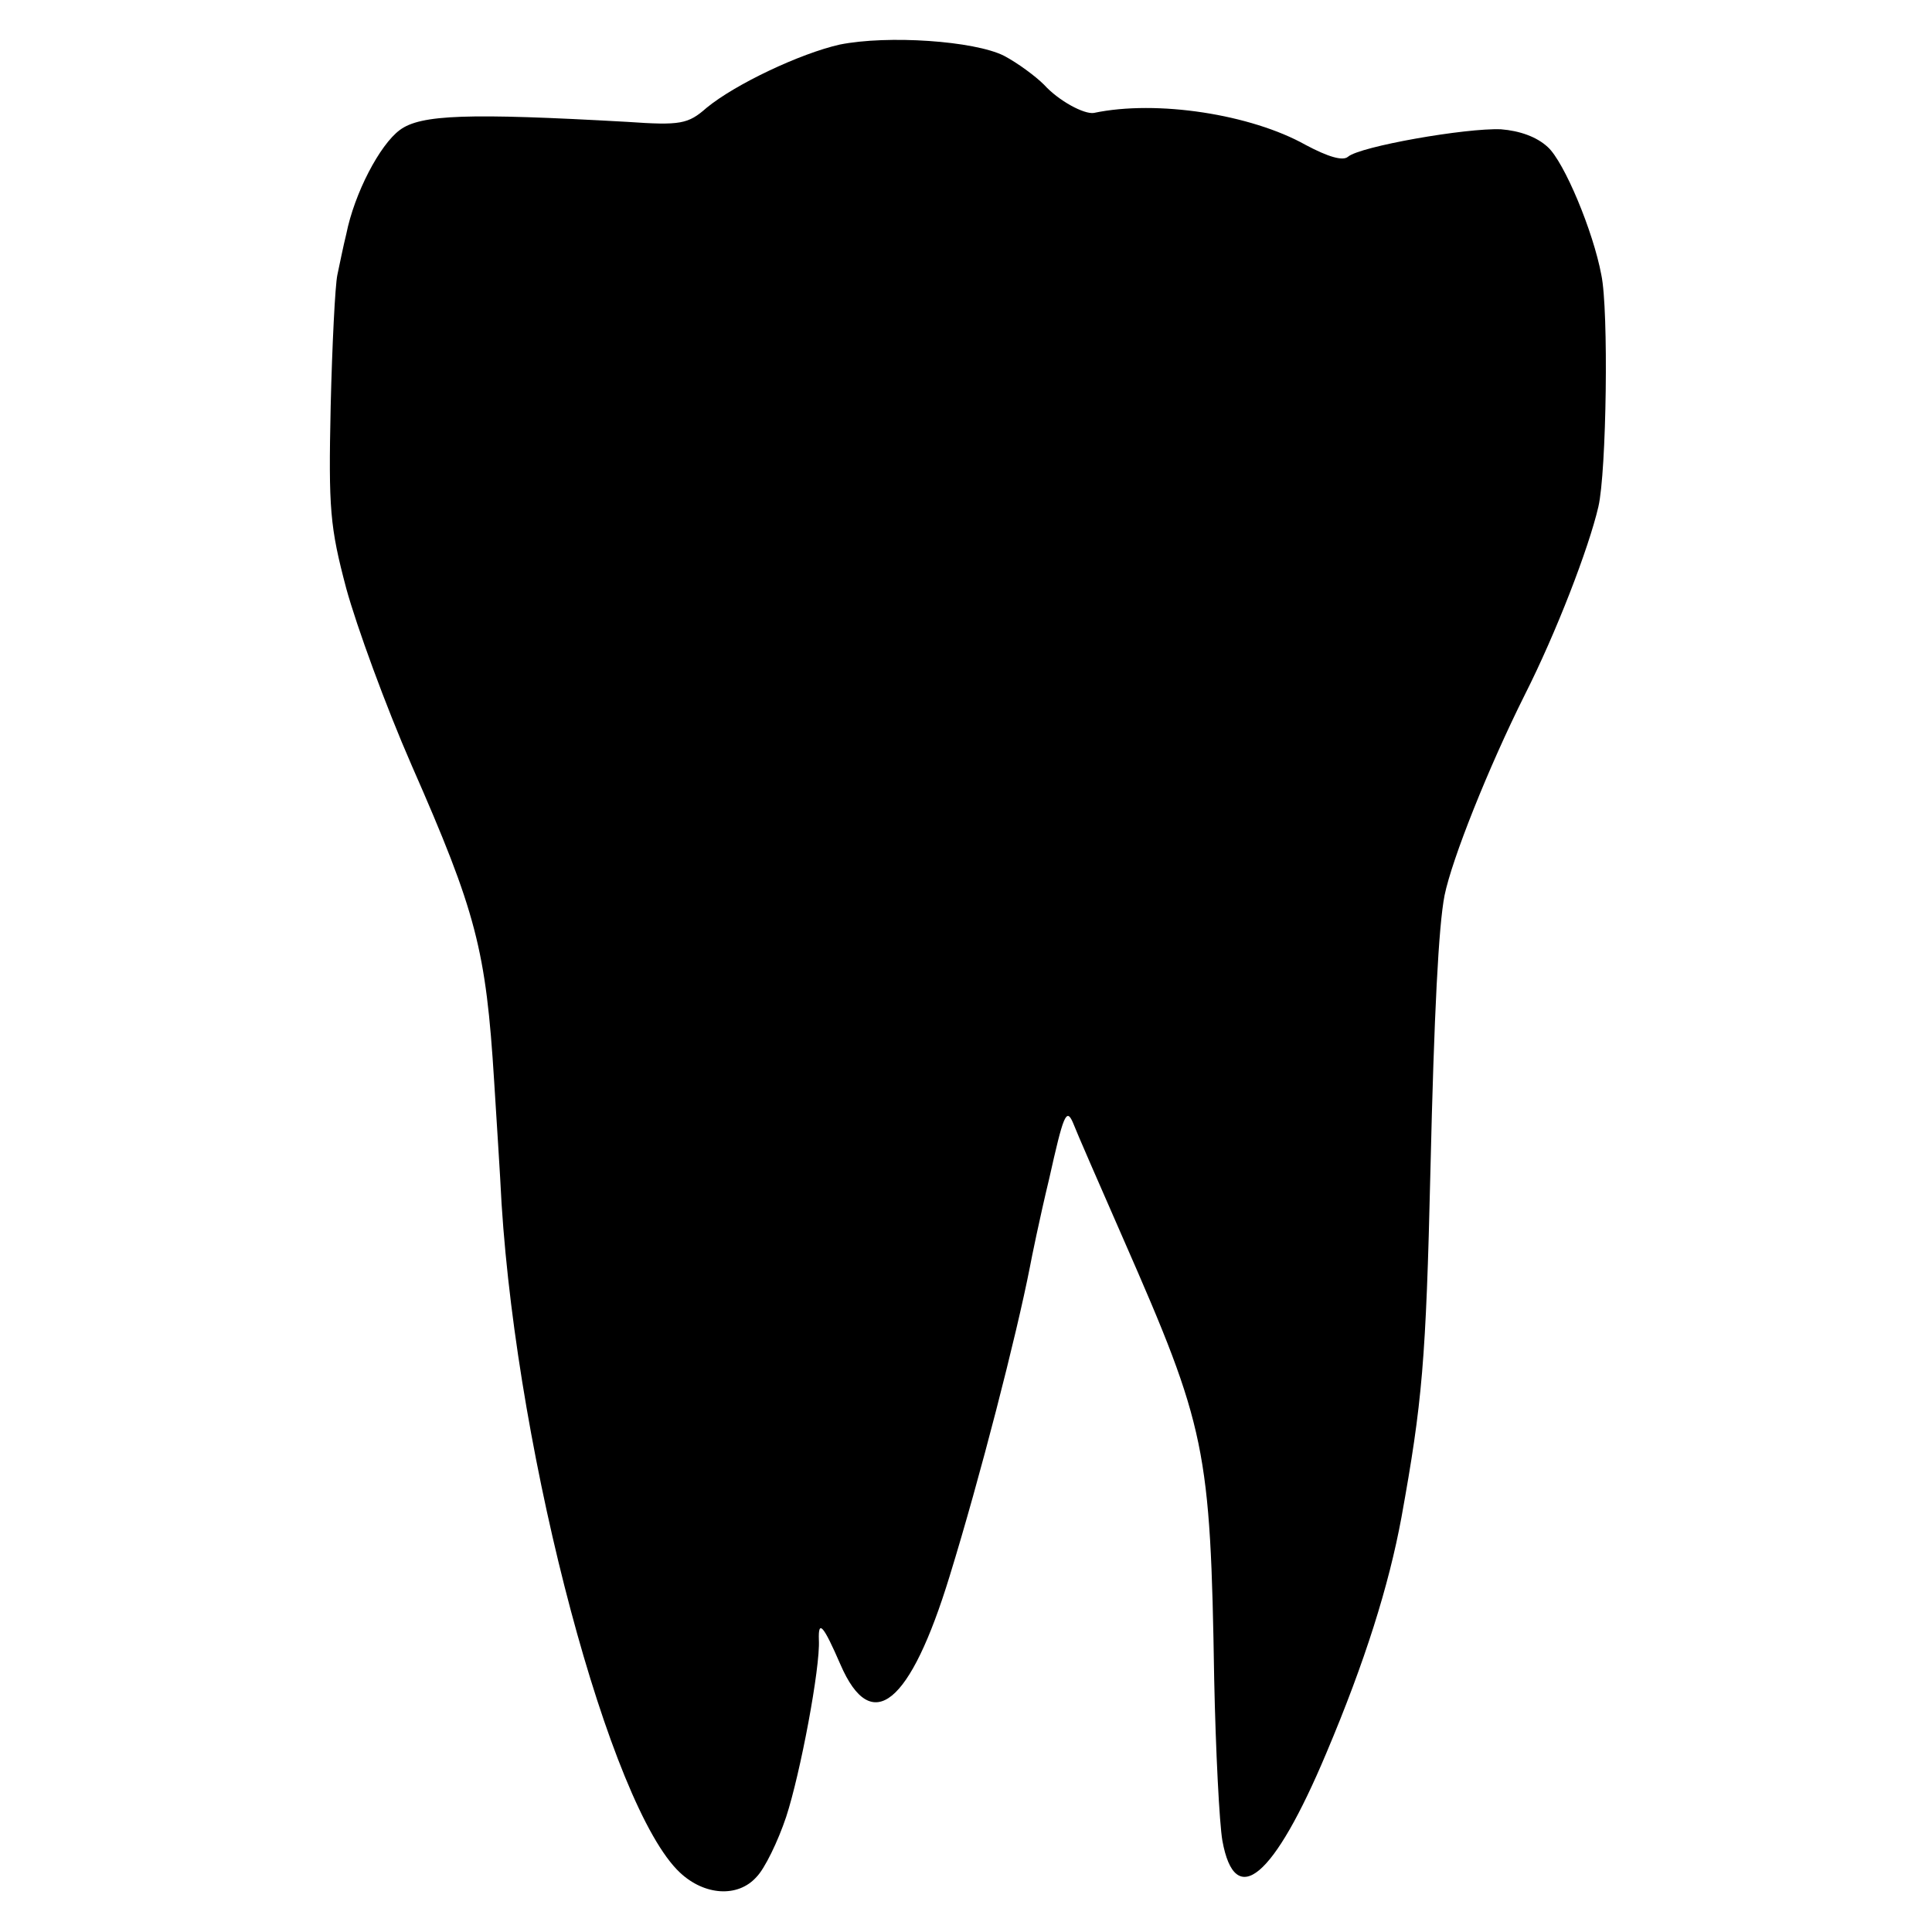 <?xml version="1.0" standalone="no"?>
<!DOCTYPE svg PUBLIC "-//W3C//DTD SVG 20010904//EN"
 "http://www.w3.org/TR/2001/REC-SVG-20010904/DTD/svg10.dtd">
<svg version="1.0" xmlns="http://www.w3.org/2000/svg"
 width="260pt" height="260pt" viewBox="0 0 260 260"
 preserveAspectRatio="xMidYMid meet">
<g transform="translate(0,260) scale(0.1,-0.1)"
fill="#000000" stroke="none">
<path d="M1130 2540 c-53 -12 -140 -53 -179 -85 -25 -22 -35 -24 -107 -19
-214 12 -278 10 -306 -11 -27 -20 -61 -85 -72 -140 -4 -16 -9 -41 -12 -55 -3
-14 -7 -94 -9 -177 -3 -138 -1 -162 21 -245 14 -51 53 -158 88 -238 87 -198
100 -248 111 -425 3 -49 8 -124 10 -165 22 -346 146 -812 240 -900 33 -31 78
-34 103 -6 11 11 29 48 40 81 19 58 46 201 44 238 -1 28 6 20 29 -33 42 -97
94 -54 147 119 41 133 90 324 108 416 2 11 13 65 26 119 19 85 23 96 32 75 5
-13 36 -84 68 -157 111 -253 117 -281 122 -592 2 -96 7 -194 11 -217 17 -94
69 -51 140 118 52 123 84 225 101 317 28 155 33 210 39 467 5 213 11 329 19
370 10 49 59 172 108 270 42 83 86 197 99 253 11 47 14 265 4 312 -11 59 -50
152 -72 172 -15 14 -38 22 -63 24 -47 2 -190 -23 -206 -37 -7 -6 -27 0 -57 16
-73 41 -200 61 -285 43 -13 -2 -47 16 -67 38 -11 11 -35 29 -54 39 -40 20
-156 28 -221 15z"/>
</g>
</svg>
